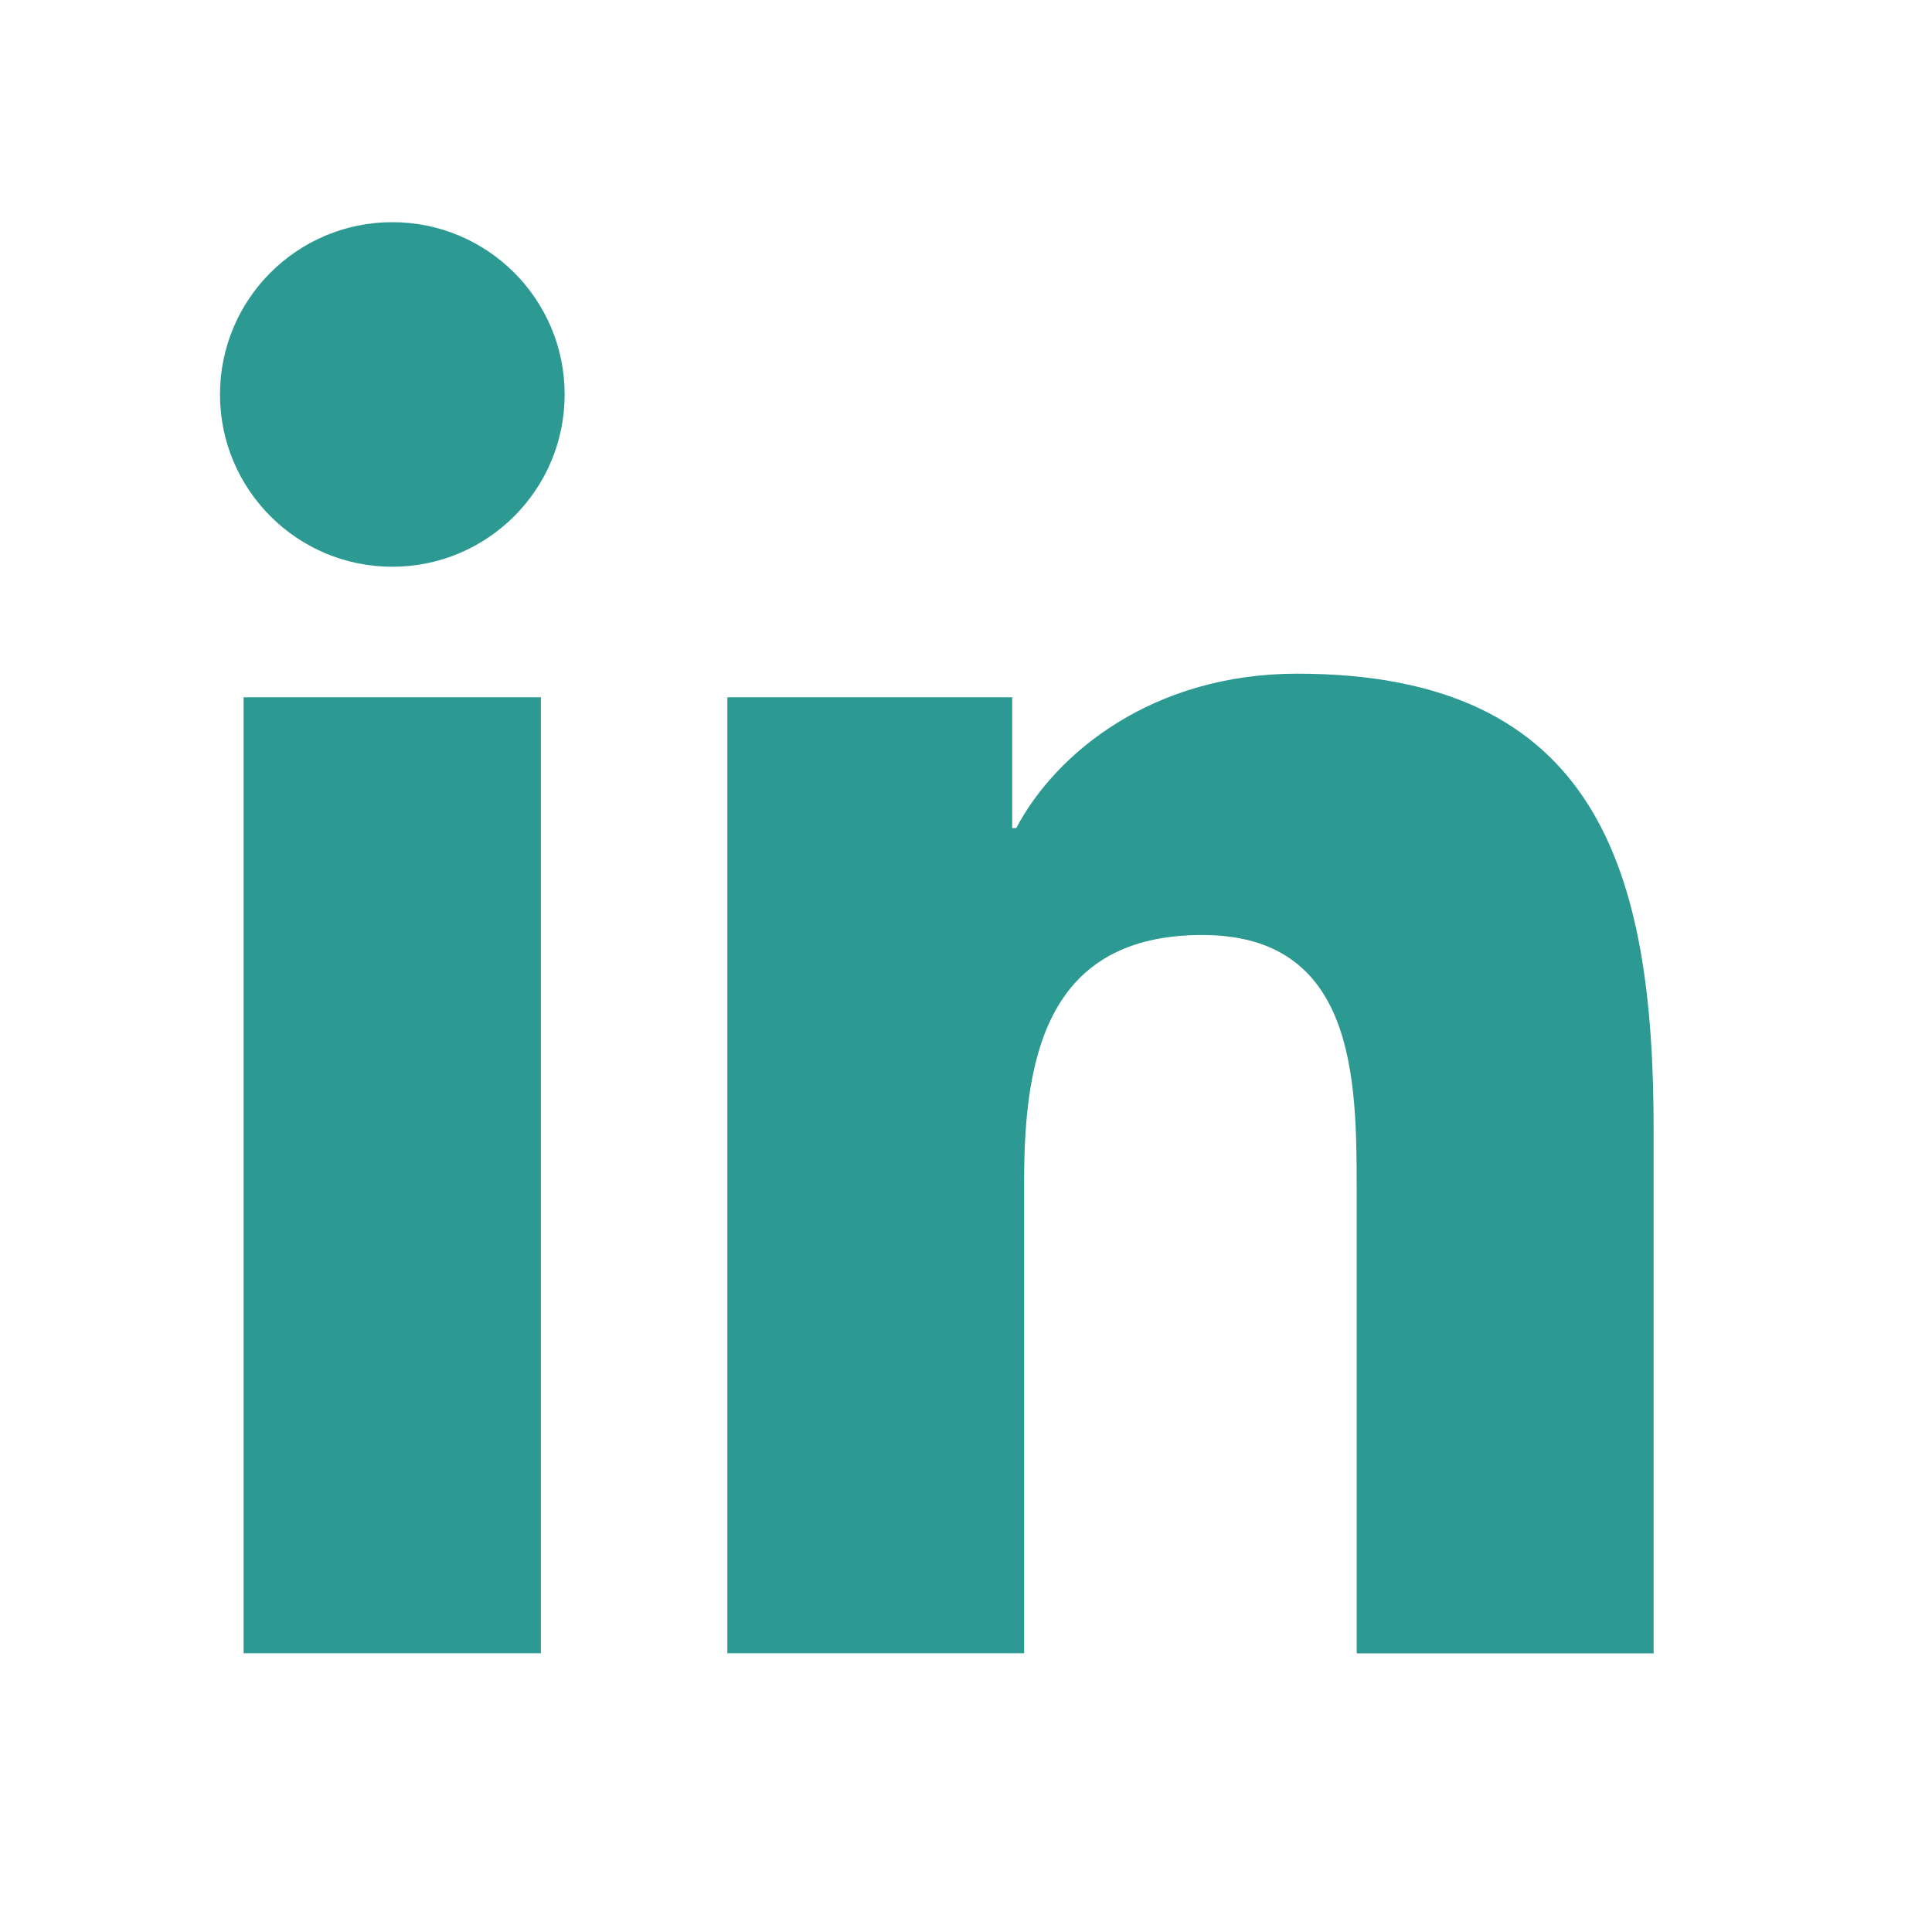 <svg width="23" height="23" viewBox="0 0 23 23" fill="none" xmlns="http://www.w3.org/2000/svg">
<path d="M4.67 6.747C5.803 6.747 6.722 5.829 6.722 4.696C6.722 3.563 5.803 2.645 4.67 2.645C3.538 2.645 2.619 3.563 2.619 4.696C2.619 5.829 3.538 6.747 4.67 6.747Z" fill="#2C9992"/>
<path d="M8.659 8.301V19.682H12.192V14.054C12.192 12.569 12.471 11.131 14.313 11.131C16.128 11.131 16.151 12.829 16.151 14.148V19.683H19.686V13.442C19.686 10.376 19.026 8.02 15.443 8.02C13.723 8.02 12.57 8.964 12.098 9.858H12.05V8.301H8.659ZM2.9 8.301H6.439V19.682H2.9V8.301Z" fill="#2C9992"/>
</svg>
